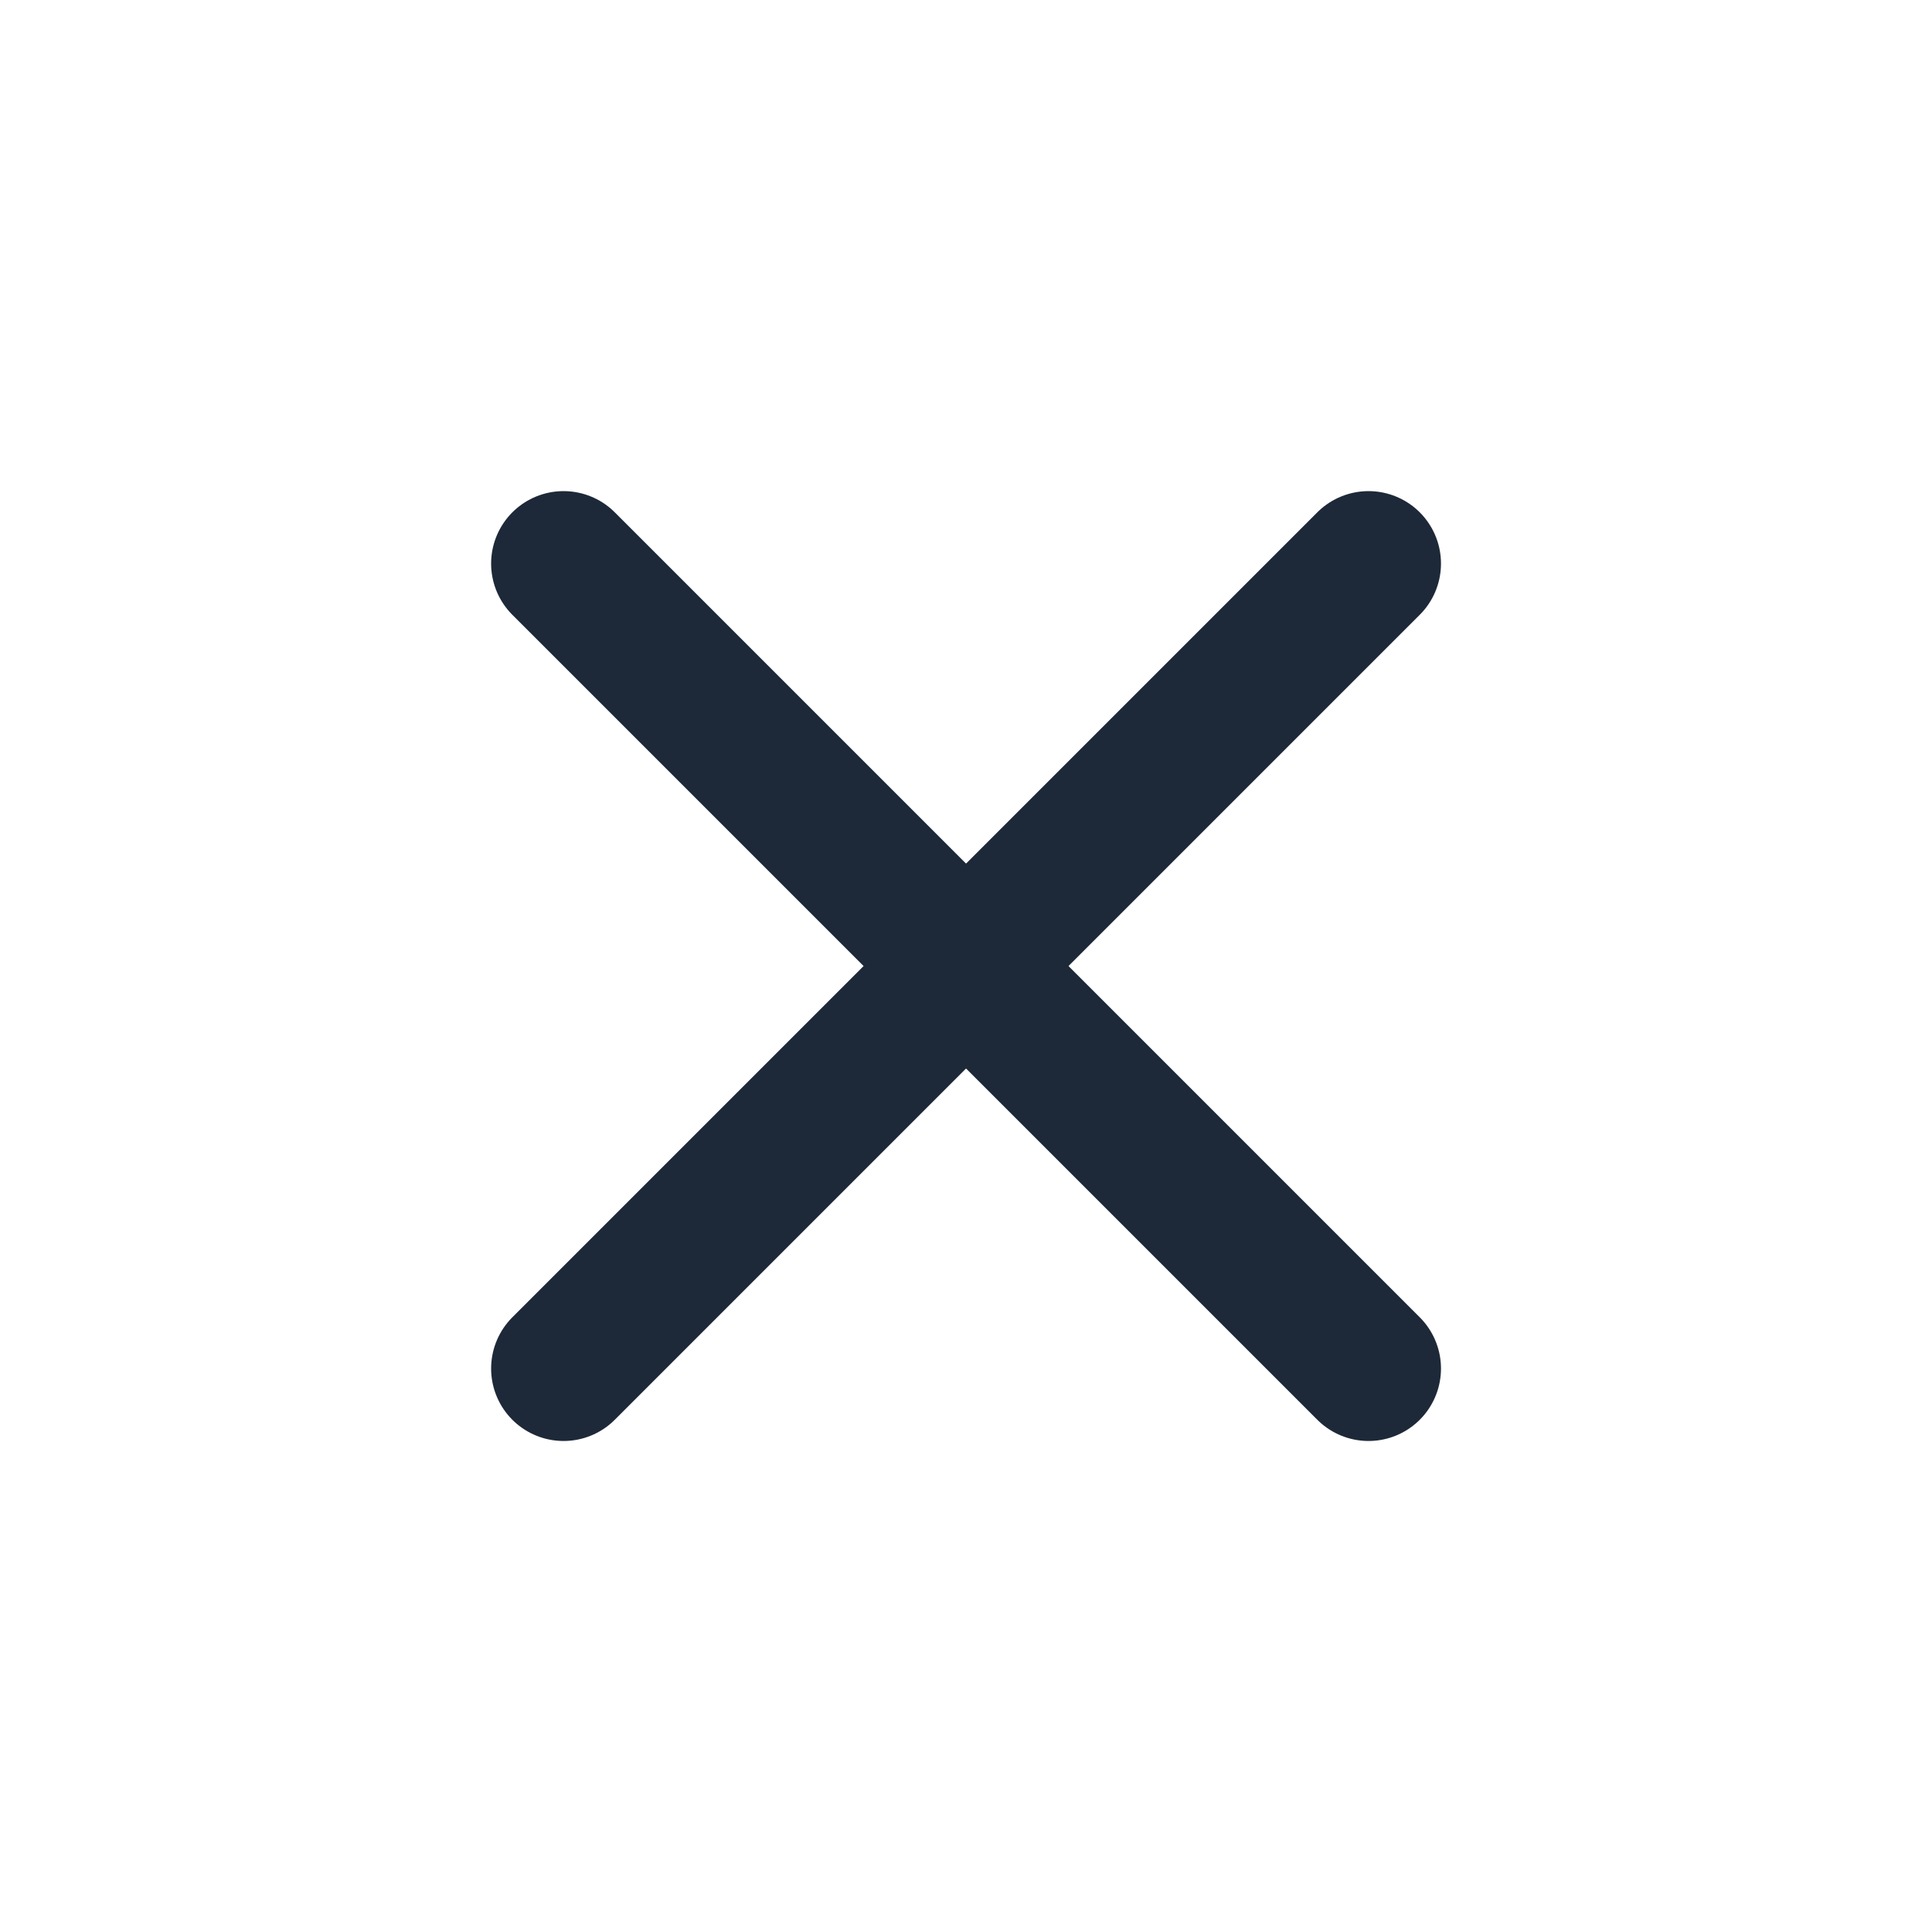 <svg width="20" height="20" viewBox="0 0 20 20" fill="none" xmlns="http://www.w3.org/2000/svg">
<path d="M5.834 5.834L14.167 14.167" stroke="#1D2939" stroke-width="1.5" stroke-linecap="round" stroke-linejoin="round"/>
<path d="M5.834 14.167L14.167 5.834" stroke="#1D2939" stroke-width="1.5" stroke-linecap="round" stroke-linejoin="round"/>
</svg>
